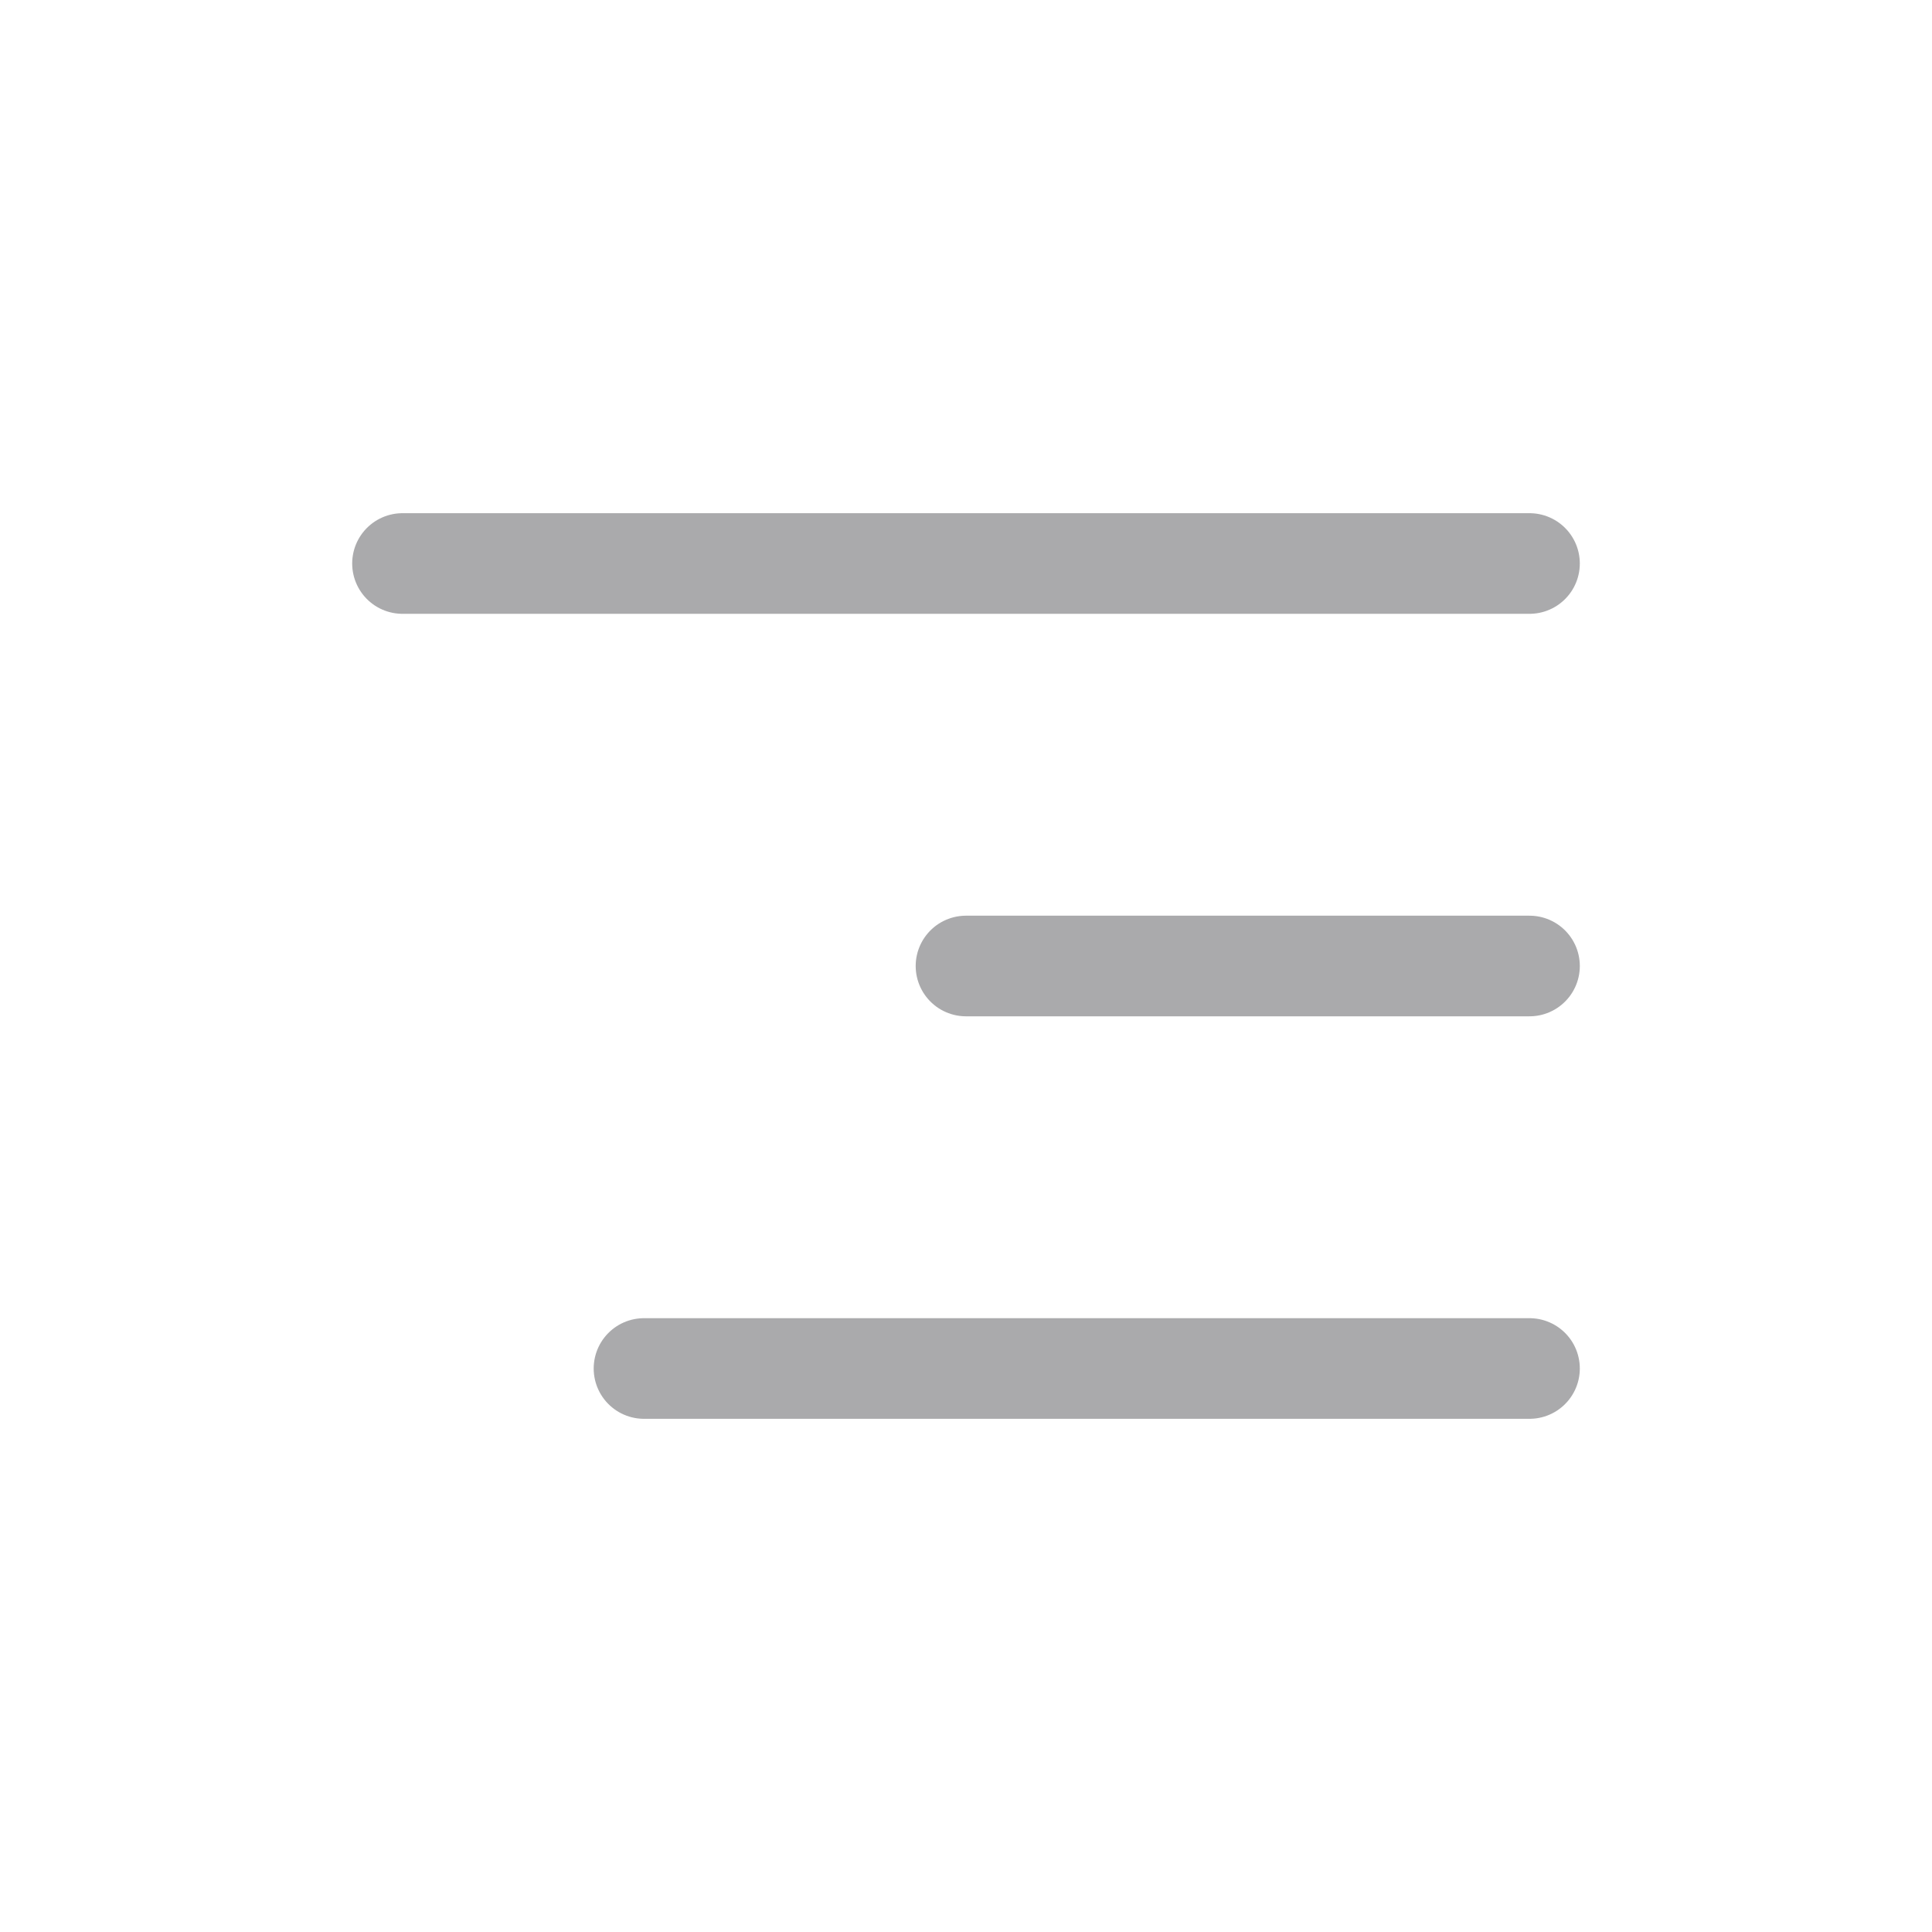 <?xml version="1.0" encoding="UTF-8"?> <svg xmlns="http://www.w3.org/2000/svg" width="24" height="24" viewBox="0 0 24 24" fill="none"> <path d="M19 7L5 7M19 12H12M19 17H8" stroke="#4E4D52" stroke-opacity="0.48" stroke-width="1.25" stroke-linecap="round"></path> </svg> 